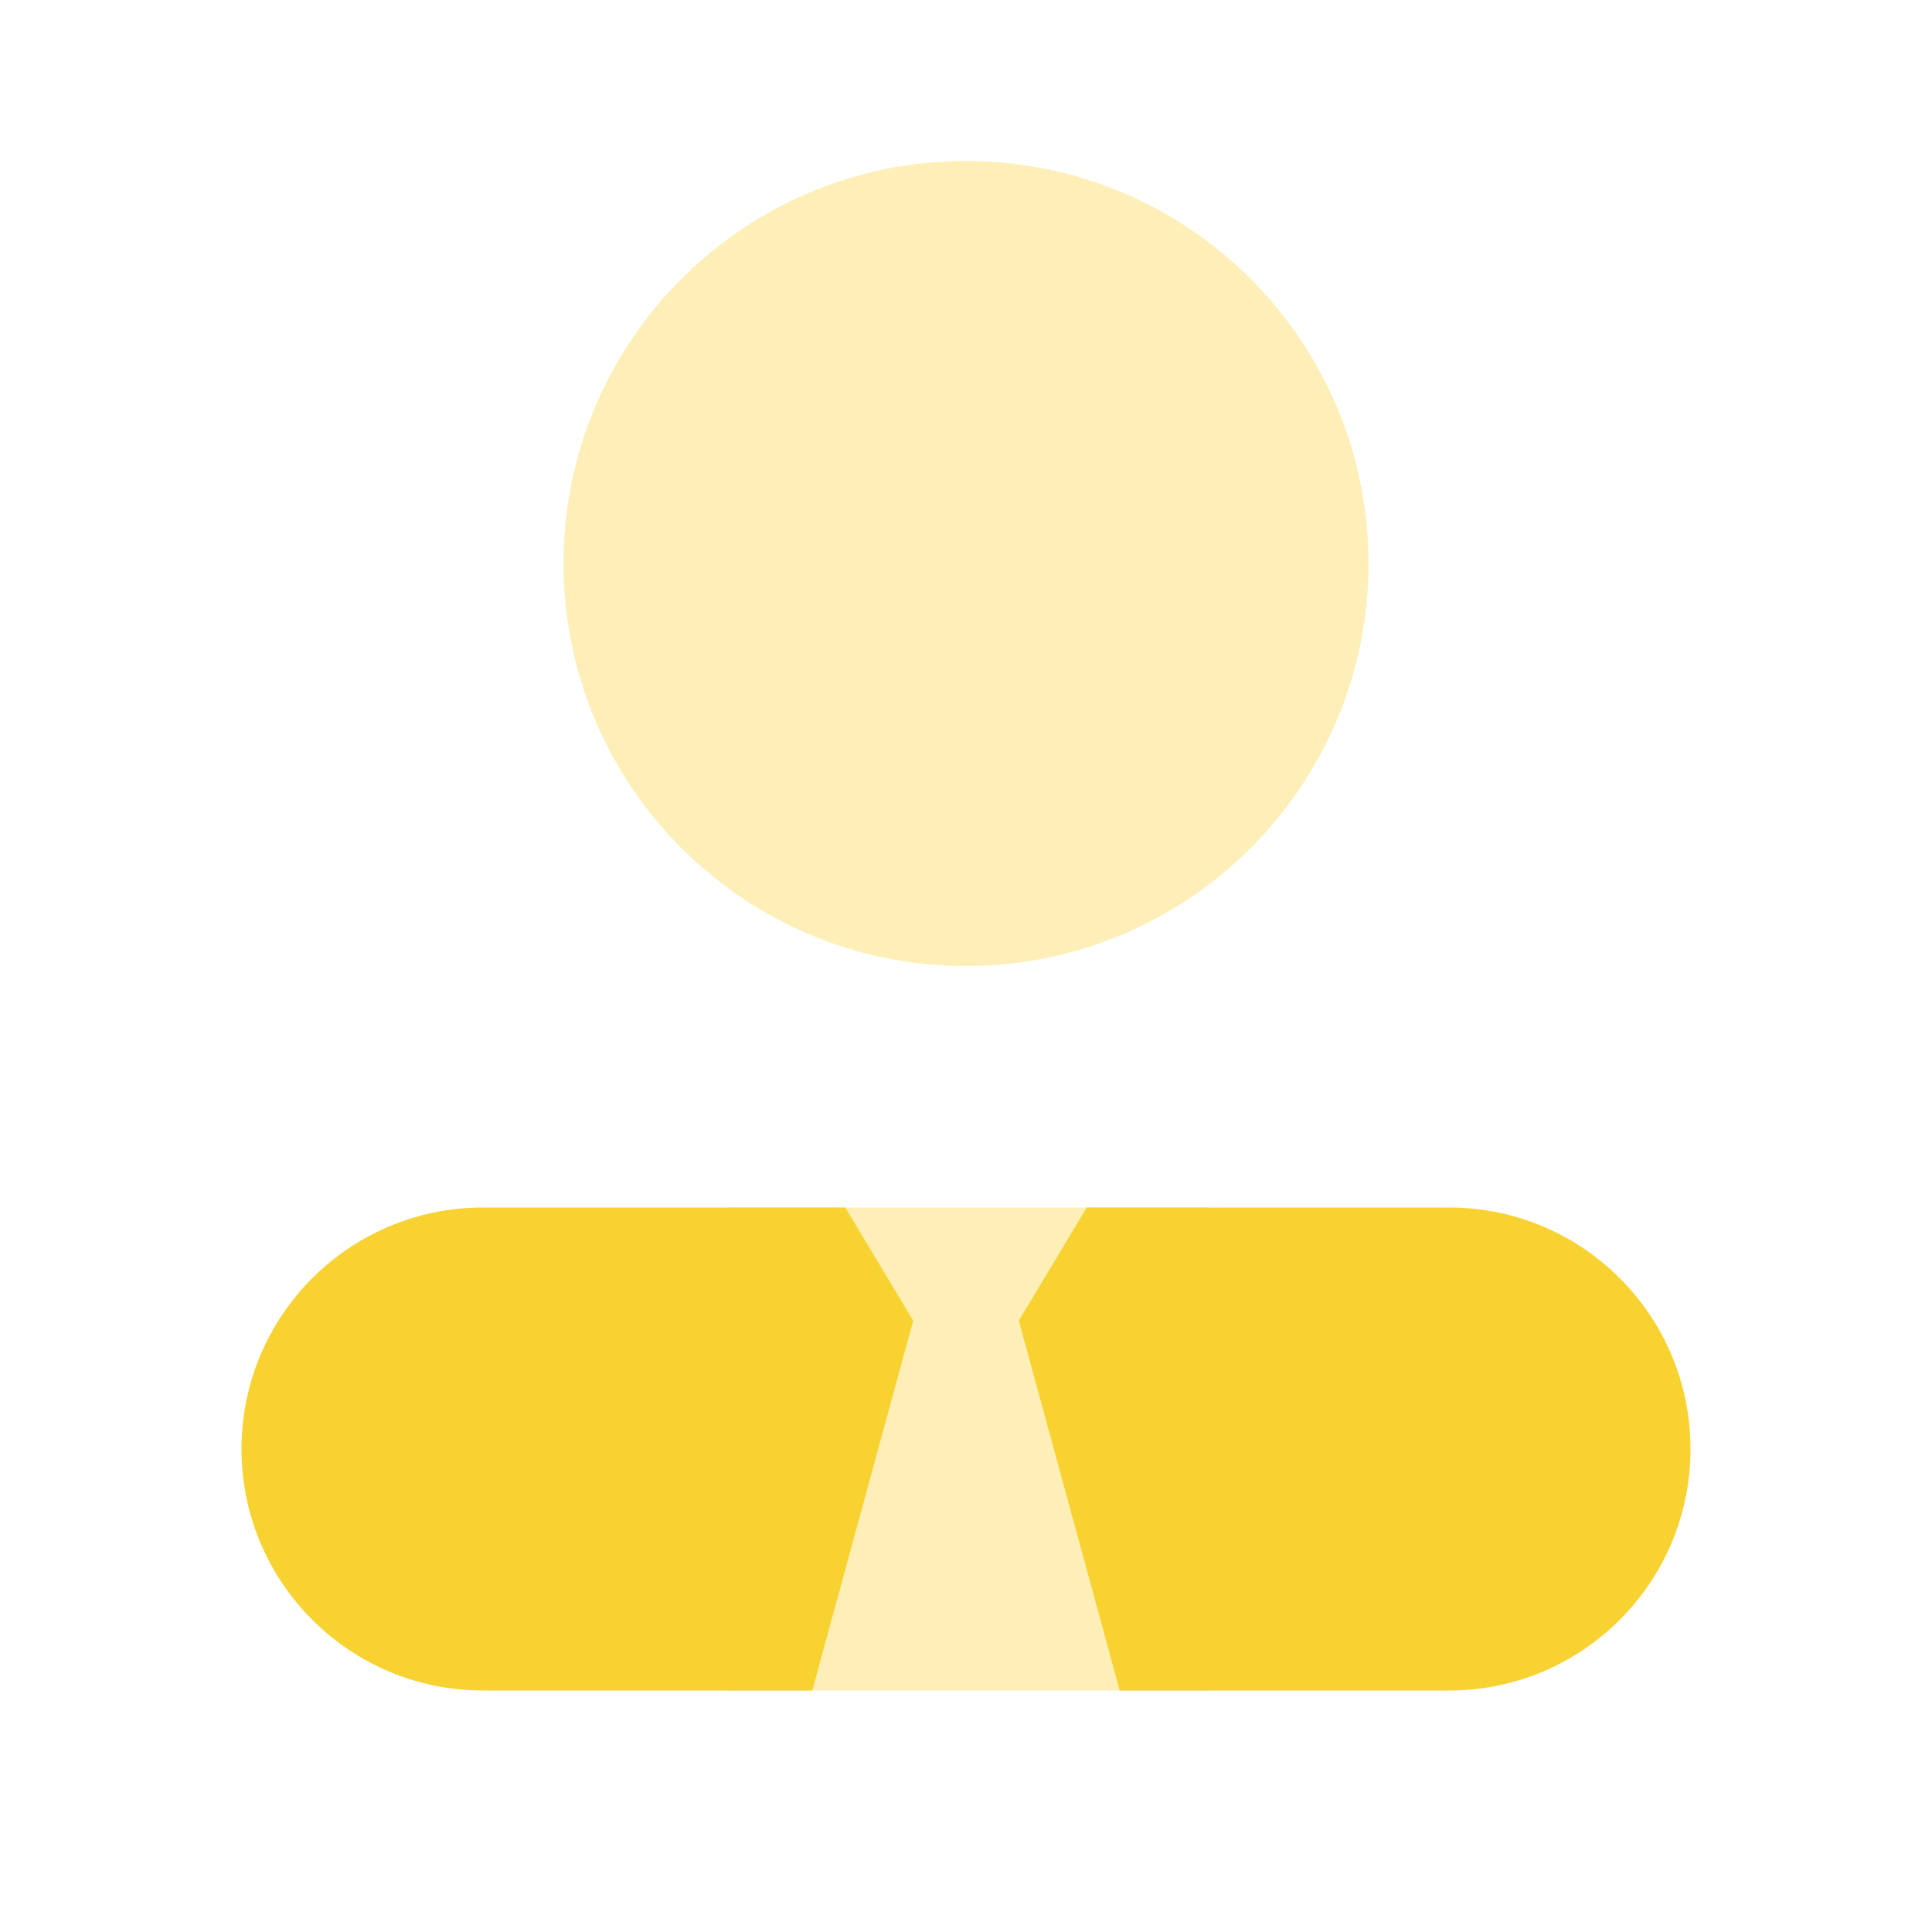 <svg width="40" height="40" viewBox="0 0 40 40" fill="none" xmlns="http://www.w3.org/2000/svg">
<path opacity="0.35" d="M25 25H15V35H25V25Z" fill="#F8D231"/>
<path opacity="0.35" d="M20 20C24.602 20 28.333 16.269 28.333 11.667C28.333 7.064 24.602 3.333 20 3.333C15.398 3.333 11.667 7.064 11.667 11.667C11.667 16.269 15.398 20 20 20Z" fill="#F8D231"/>
<path d="M30 25C29.757 25 26.398 25 22.5 25L21.093 27.343L23.182 35C26.782 35 29.772 35 30 35C32.762 35 35 32.762 35 30C35 27.238 32.762 25 30 25Z" fill="#F8D231"/>
<path d="M18.907 27.343L17.5 25C13.602 25 10.243 25 10 25C7.238 25 5 27.238 5 30C5 32.762 7.238 35 10 35C10.228 35 13.218 35 16.818 35L18.907 27.343Z" fill="#F8D231"/>
</svg>

